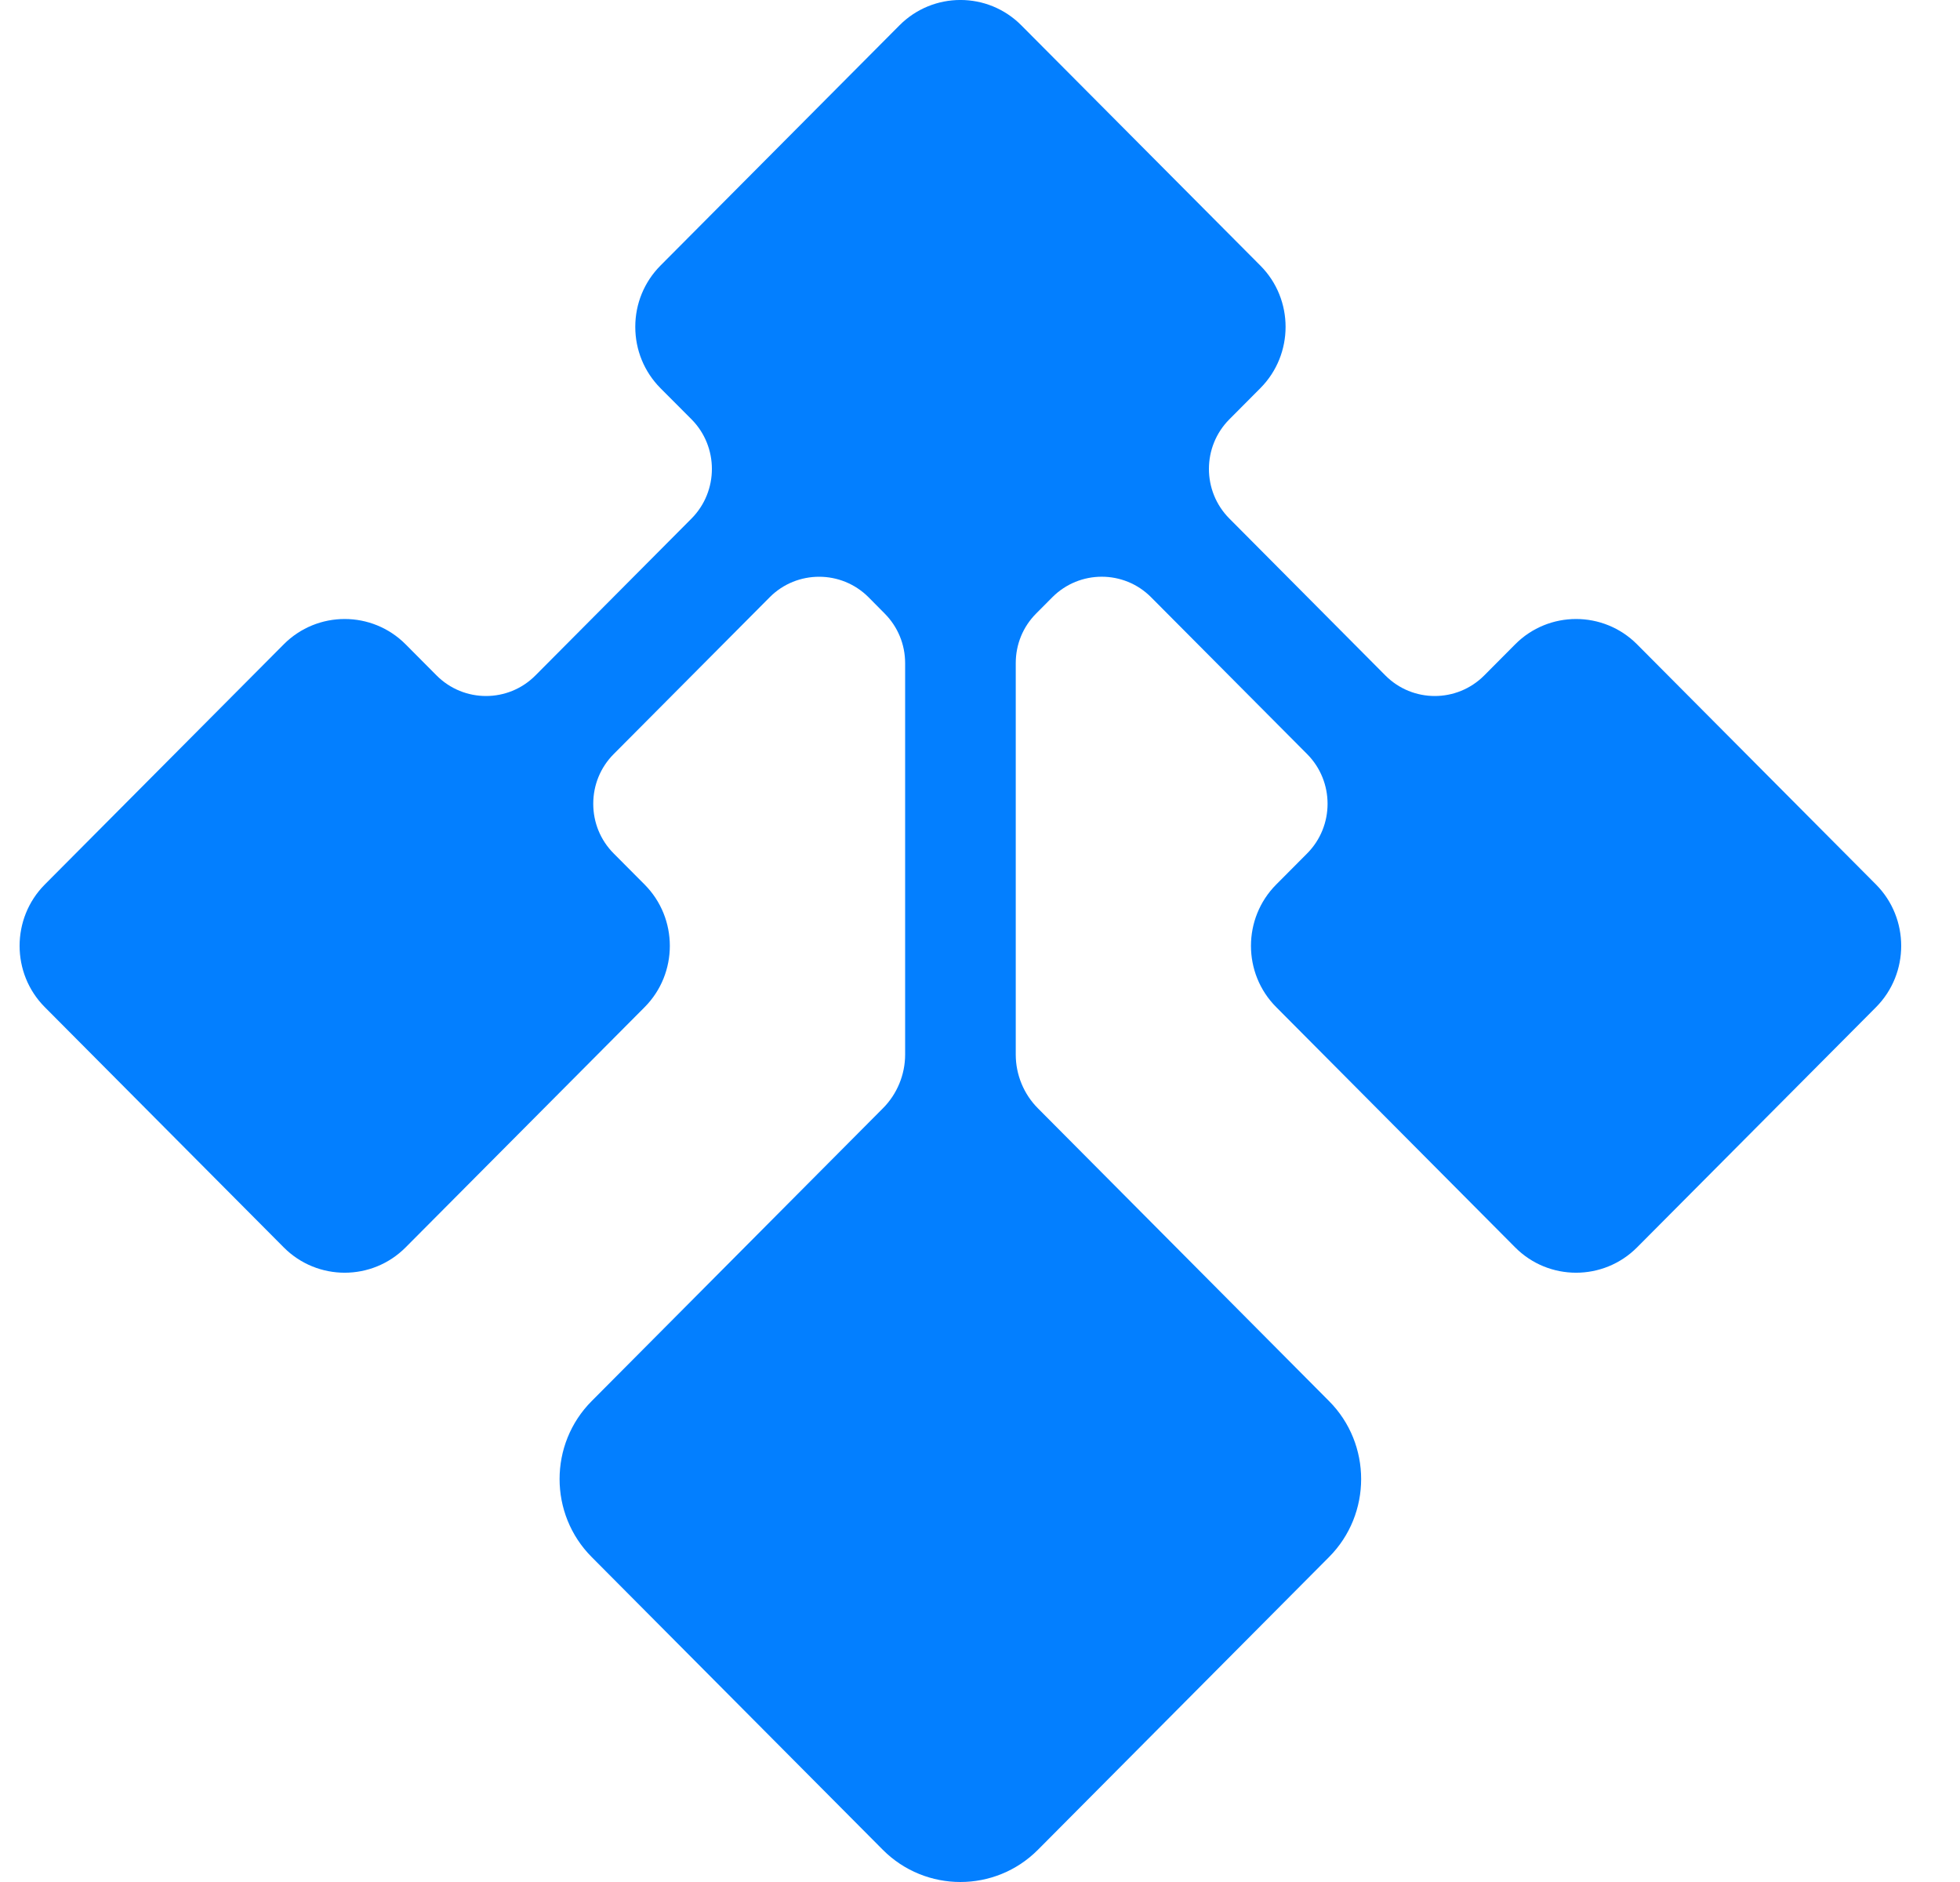 <svg width="25" height="24" viewBox="0 0 25 24" fill="none" xmlns="http://www.w3.org/2000/svg">
<path d="M23.929 12.844C24.357 12.413 24.357 11.711 23.929 11.28L20.881 8.217C20.452 7.786 19.754 7.786 19.326 8.217L18.931 8.614C18.583 8.963 18.018 8.963 17.671 8.614L15.681 6.613C15.333 6.264 15.333 5.696 15.681 5.347L16.076 4.95C16.505 4.519 16.505 3.817 16.076 3.387L13.027 0.323C12.599 -0.108 11.902 -0.108 11.473 0.323L8.424 3.387C8.217 3.596 8.103 3.873 8.103 4.168C8.103 4.463 8.217 4.741 8.424 4.95L8.82 5.347C9.167 5.696 9.167 6.264 8.82 6.613L6.829 8.614C6.482 8.963 5.917 8.963 5.569 8.614L5.174 8.217C4.745 7.786 4.048 7.786 3.619 8.217L0.571 11.28C0.143 11.711 0.143 12.413 0.571 12.843L3.619 15.907C4.048 16.338 4.745 16.338 5.174 15.907L8.222 12.844C8.651 12.413 8.651 11.711 8.222 11.28L7.827 10.883C7.659 10.714 7.567 10.489 7.567 10.25C7.567 10.011 7.659 9.786 7.827 9.617L9.818 7.616C9.991 7.442 10.22 7.355 10.448 7.355C10.676 7.355 10.904 7.442 11.078 7.616L11.284 7.824C11.452 7.993 11.545 8.218 11.545 8.457V13.449C11.545 13.704 11.442 13.953 11.262 14.133L7.547 17.867C7.001 18.415 7.001 19.308 7.547 19.856L11.26 23.589C11.806 24.137 12.694 24.137 13.239 23.589L16.952 19.856C17.498 19.308 17.498 18.415 16.952 17.867L13.239 14.134C13.058 13.953 12.956 13.704 12.956 13.449V8.457C12.956 8.217 13.048 7.993 13.216 7.824L13.423 7.616C13.77 7.268 14.335 7.267 14.682 7.616L16.673 9.617C17.02 9.966 17.02 10.534 16.673 10.883L16.278 11.28C15.849 11.711 15.849 12.413 16.278 12.843L19.326 15.907C19.754 16.338 20.452 16.338 20.881 15.907L23.929 12.844Z" fill="#037FFF"/>
</svg>
